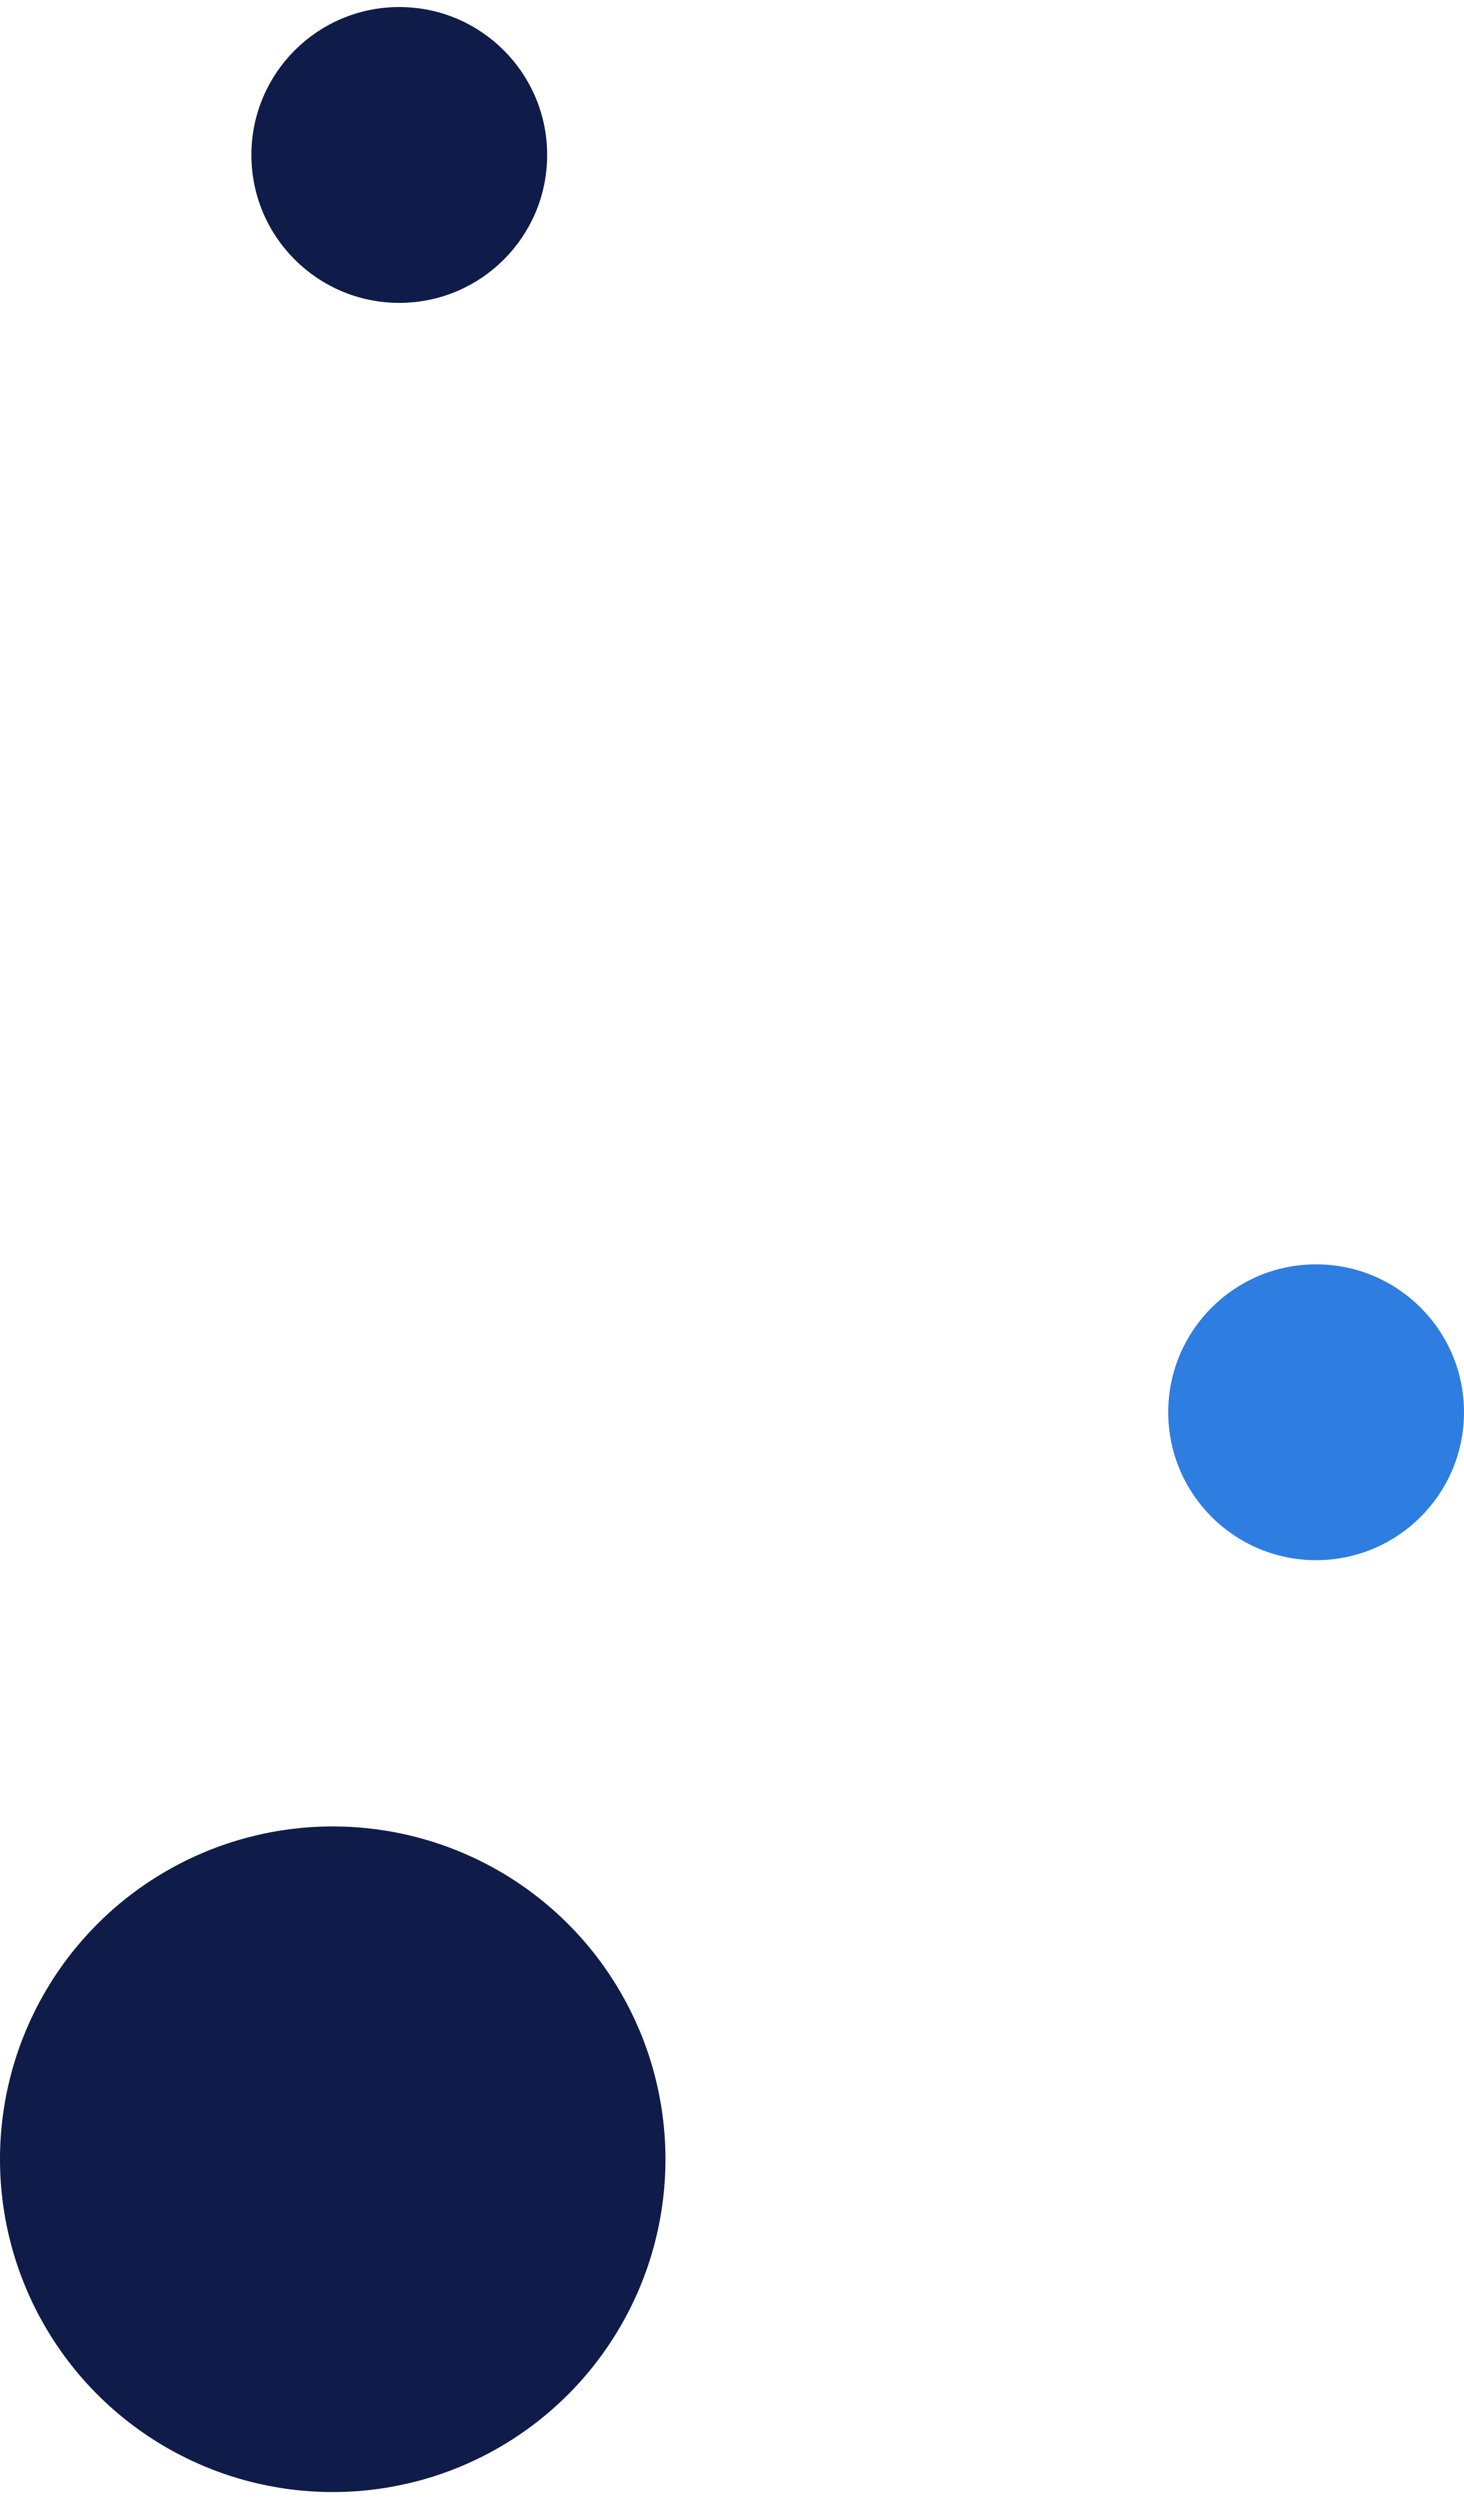 <svg xmlns="http://www.w3.org/2000/svg" width="99" height="169" viewBox="0 0 99 169" fill="none"><circle cx="22.5" cy="145.976" r="22.5" fill="#0F1B48"></circle><circle cx="27" cy="10.476" r="10" fill="#0F1B48"></circle><circle cx="89" cy="95.476" r="10" fill="#2E7DE1"></circle></svg>
